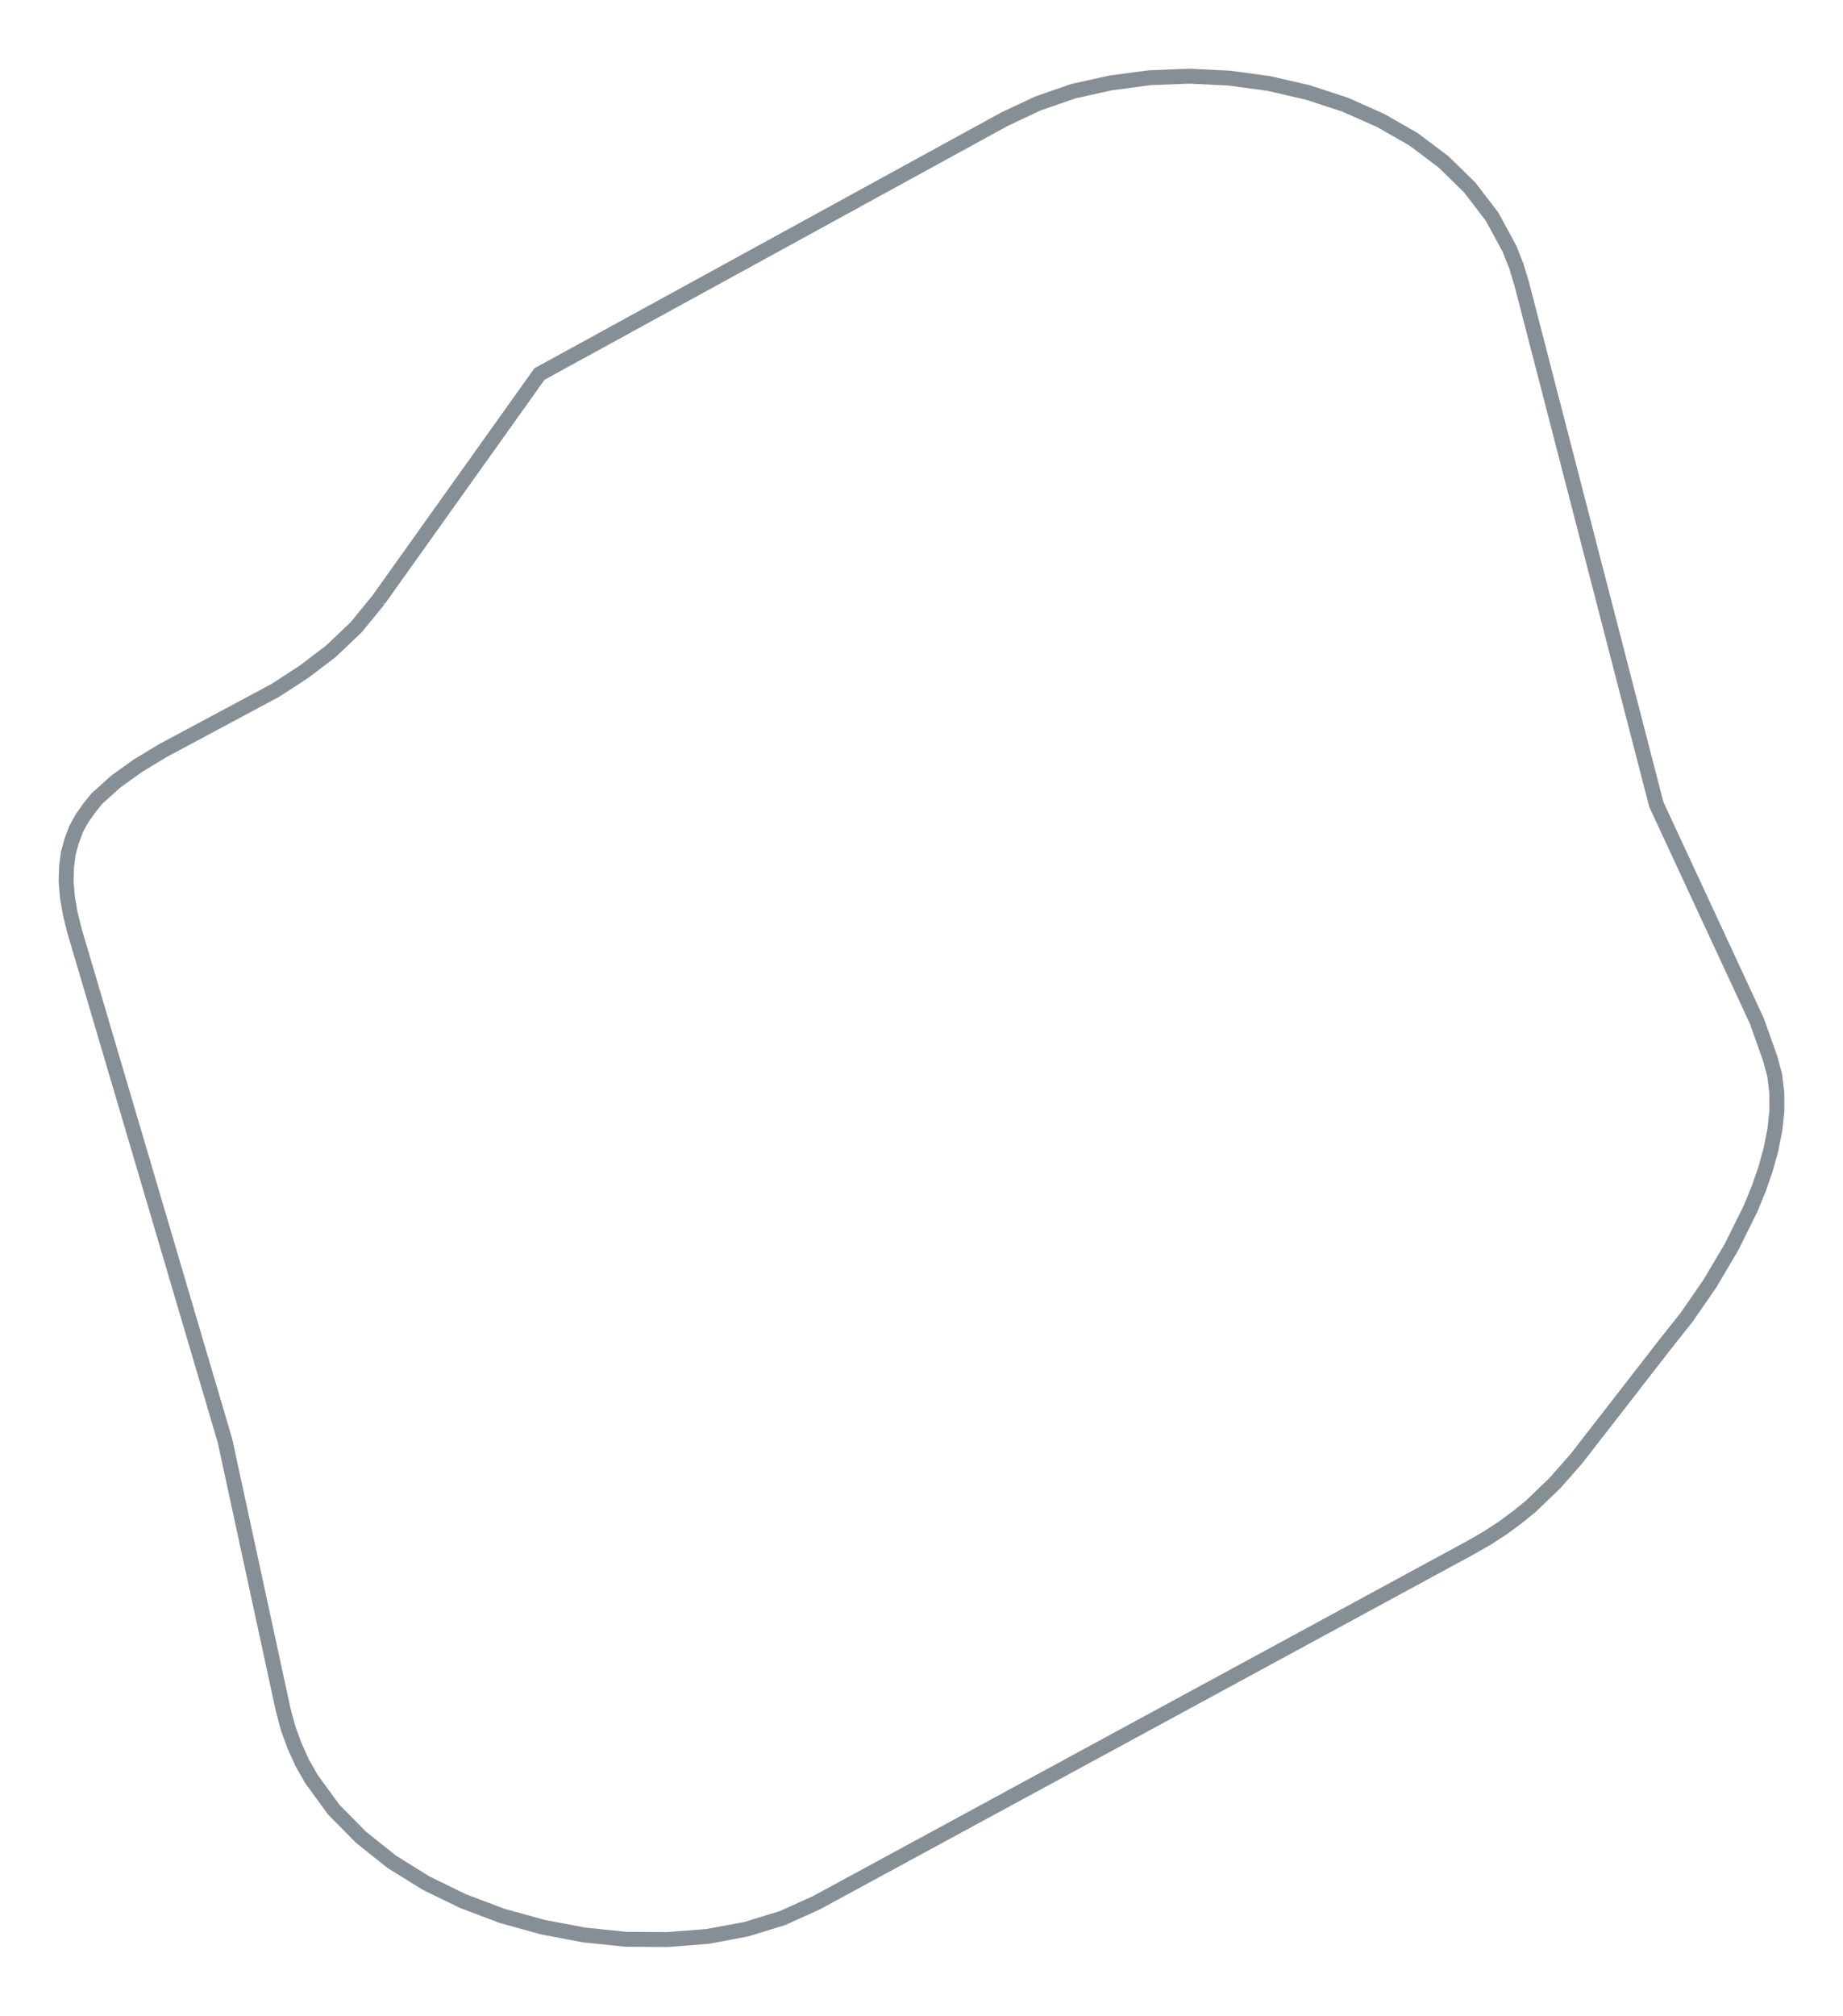 <?xml version="1.0" encoding="UTF-8" standalone="no"?>
<svg
   xmlns:dc="http://purl.org/dc/elements/1.1/"
   xmlns:cc="http://creativecommons.org/ns#"
   xmlns:rdf="http://www.w3.org/1999/02/22-rdf-syntax-ns#"
   xmlns:svg="http://www.w3.org/2000/svg"
   xmlns="http://www.w3.org/2000/svg"
   viewBox="0 0 1603.075 1752.9"
   height="1752.9"
   width="1603.075"
   xml:space="preserve"
   version="1.1"
   id="svg2"><defs
     id="defs6"><clipPath
       id="clipPath18"
       clipPathUnits="userSpaceOnUse"><path
         id="path20"
         d="m 0,0 12824.6,0 0,14023 L 0,14023 0,0 Z" /></clipPath></defs><g
     transform="matrix(1.25,0,0,-1.25,0,1752.9)"
     id="g10"><g
       transform="scale(0.1,0.1)"
       id="g12"><g
         id="g14"><g
           clip-path="url(#clipPath18)"
           id="g16"><path
             id="path22"
             style="fill:none;stroke:#868e96;stroke-width:103.895;stroke-linecap:butt;stroke-linejoin:miter;stroke-miterlimit:7.661;stroke-dasharray:none;stroke-opacity:1"
             d="M 2634.46,9850.72 3753.8,11421 l 3235.6,1772.9 231.68,108.9 247.05,86 261.89,57.7 270.22,36 276.04,10.8 277.54,-13.5 276.33,-37.6 270.1,-62.2 259.16,-84.8 246.37,-109.3 229.97,-131.4 208.35,-156.7 182.6,-178.4 155.1,-202.1 121.7,-224.1 48.2,-121.6 37.8,-125.5 936.2,-3619.45 699.3,-1505.94 92.5,-260.28 31.6,-116.12 15,-123.84 0.4,-126.84 -14.4,-132.55 -26.7,-134.65 -37.8,-136.34 -47.8,-137.56 -56,-136.78 -133.4,-268.75 -150.7,-254.46 -158.8,-230.07 -156.8,-197.89 -613.4,-790.18 -150.4,-170.5 -166.3,-159.6 -91.7,-74.6 -99.9,-73.8 -107.7,-70.4 -116.8,-67.2 L 5680.38,785.699 5446.24,679.801 5193.4,602.102 4923.44,551.699 4642.5,529.898 l -287.44,1.903 -289.13,30 L 3776.44,616.5 3493.6,694.801 3222.41,797.199 2964.46,923 l -239.28,148.7 -213.6,170.4 -189.04,191.6 -155.21,212.6 -64.79,113.8 -53.4,118.2 -45.16,124 -34.19,129.5 -404.27,1868.4 -1046.504,3545.58 -30.864,124.28 -19.617,115.51 -8.398,106.74 3.105,100.7 11.613,92.2 23.805,87.72 30.305,81.07 40.664,74.58 48.984,69.94 54.871,68.27 132.207,119.01 153.887,110.35 171.942,104.22 784.73,420.15 197.91,128.62 188.33,143.25 176.39,167.46 155.58,190.87 z" /></g></g></g></g></svg>